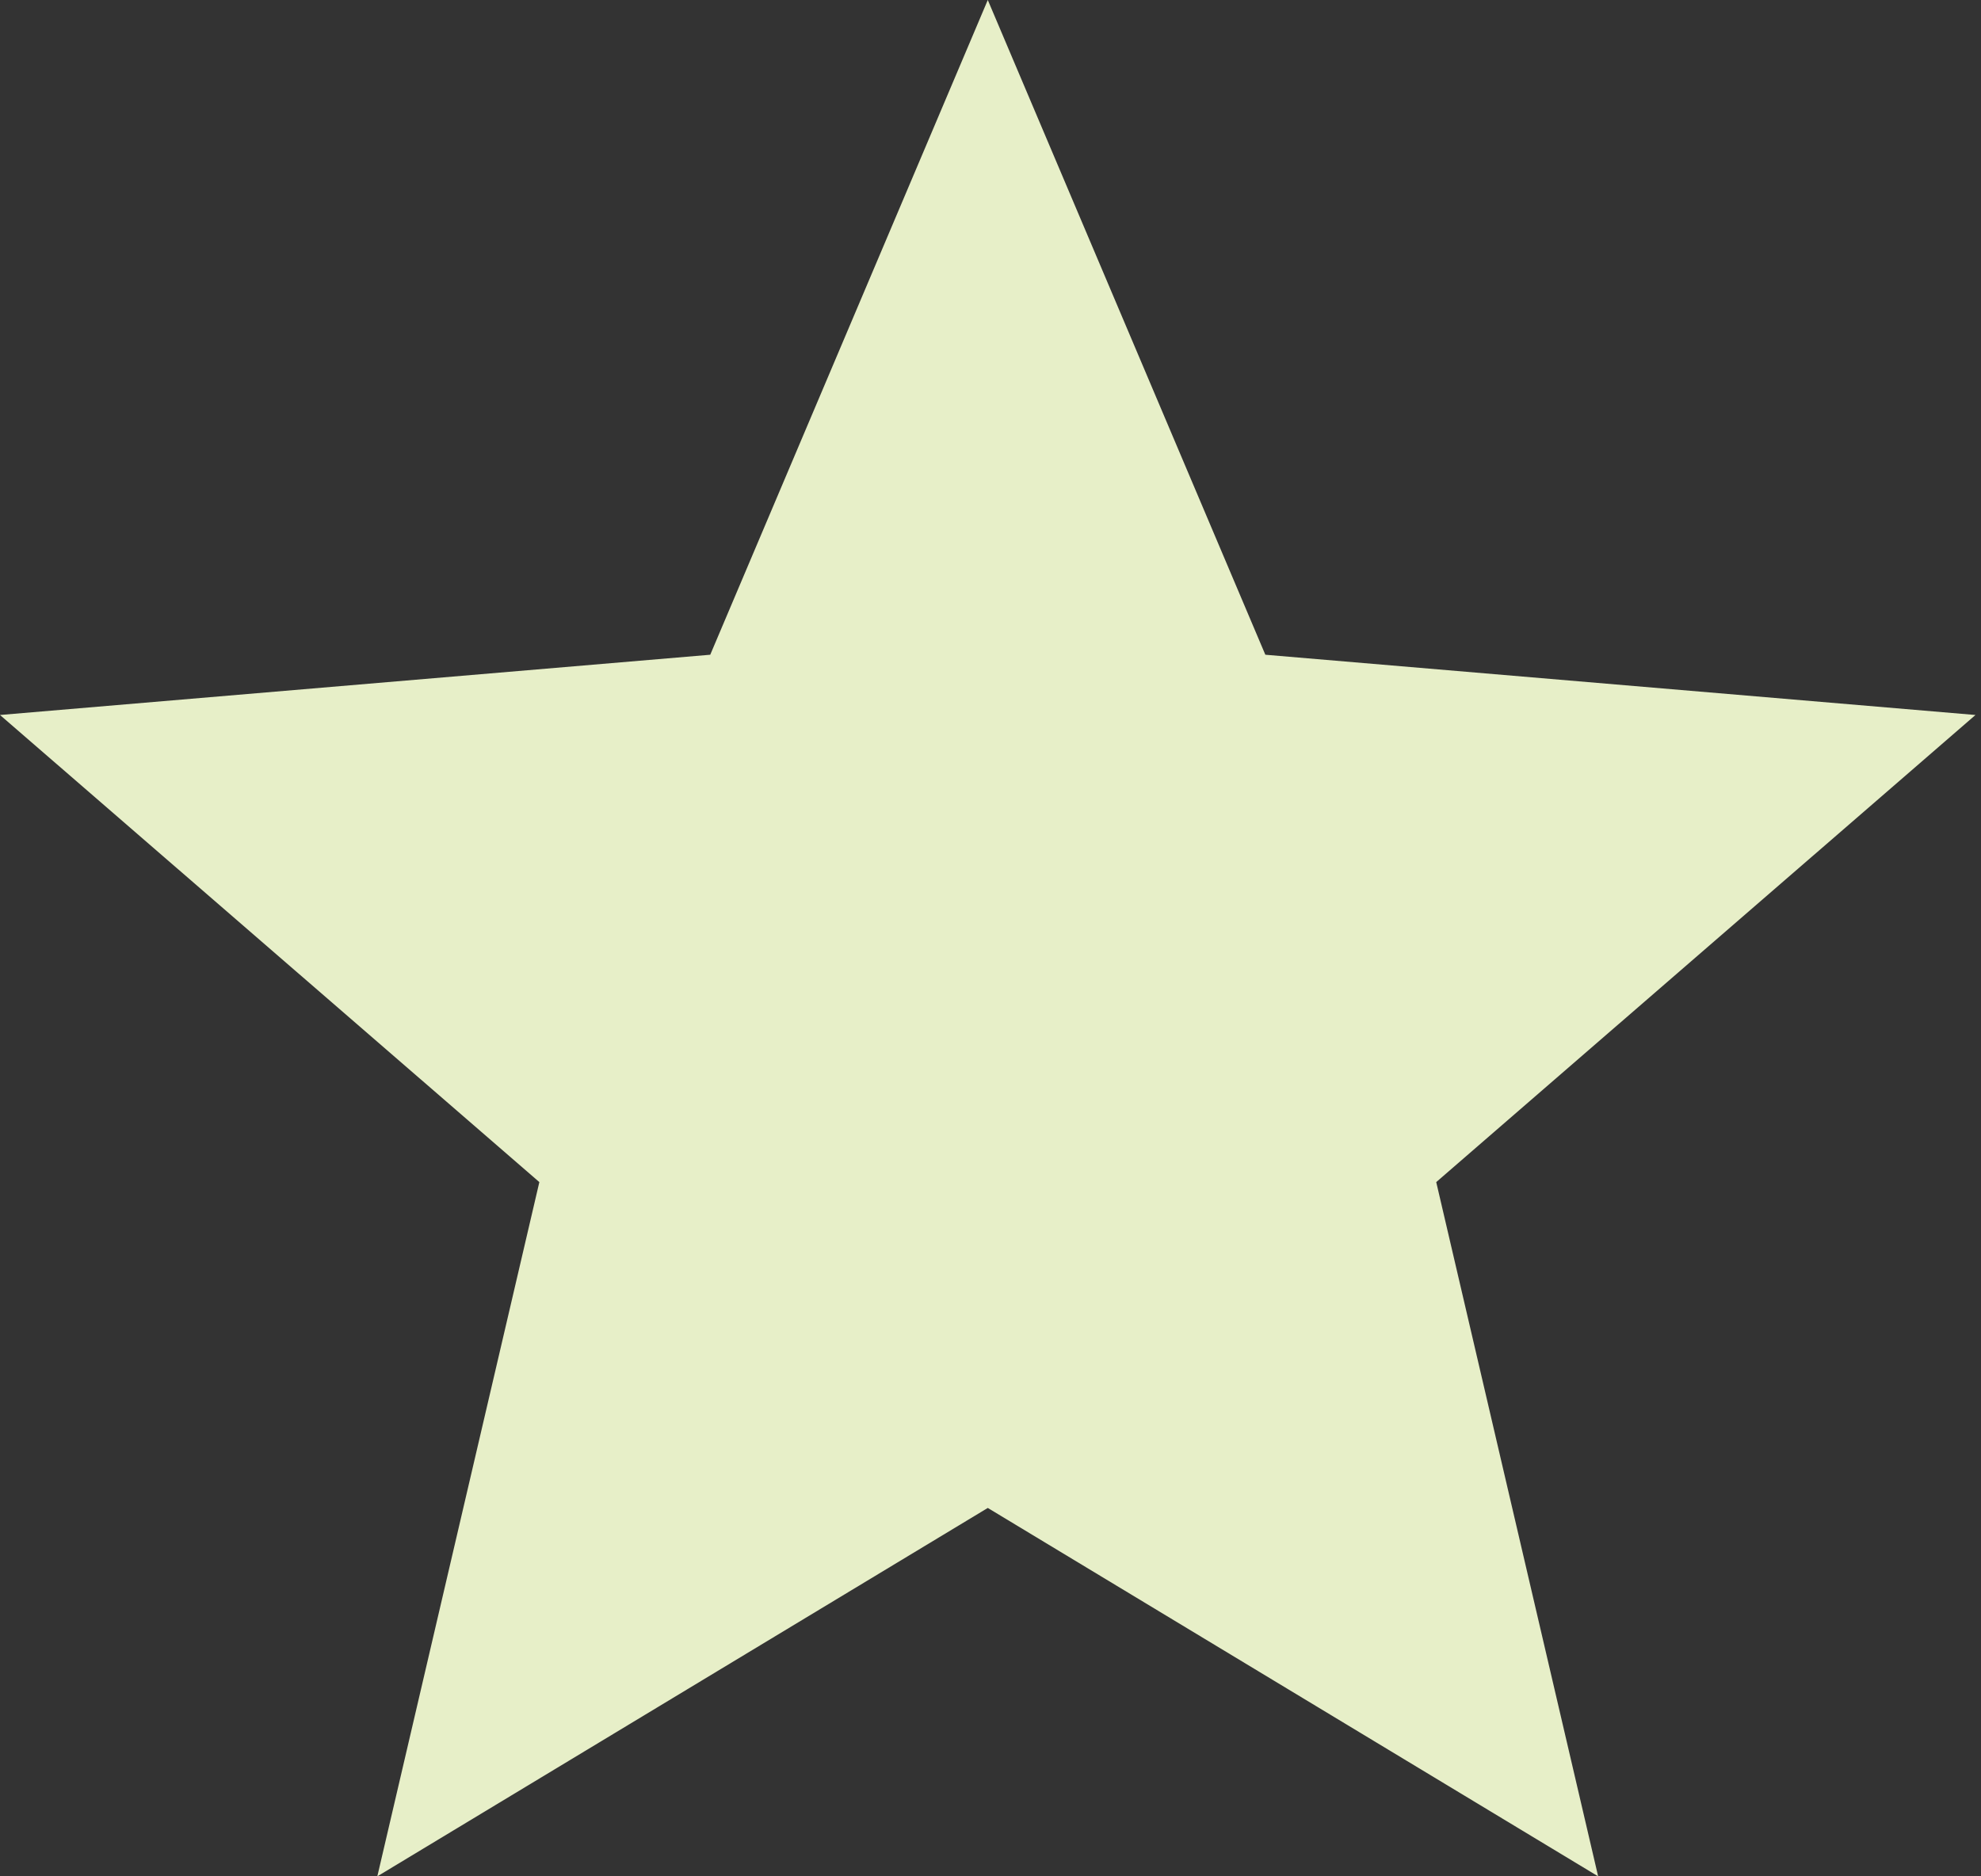 <svg width="19" height="18" viewBox="0 0 19 18" fill="none" xmlns="http://www.w3.org/2000/svg">
<rect x="0" y="0" width="19" height="18" fill="#333333" stroke="none"/>
<path d="M9.474 14.466L15.328 18L13.775 11.34L18.947 6.859L12.136 6.281L9.474 0L6.812 6.281L0 6.859L5.173 11.34L3.619 18L9.474 14.466Z" fill="#E7EFC8"/>
</svg>

